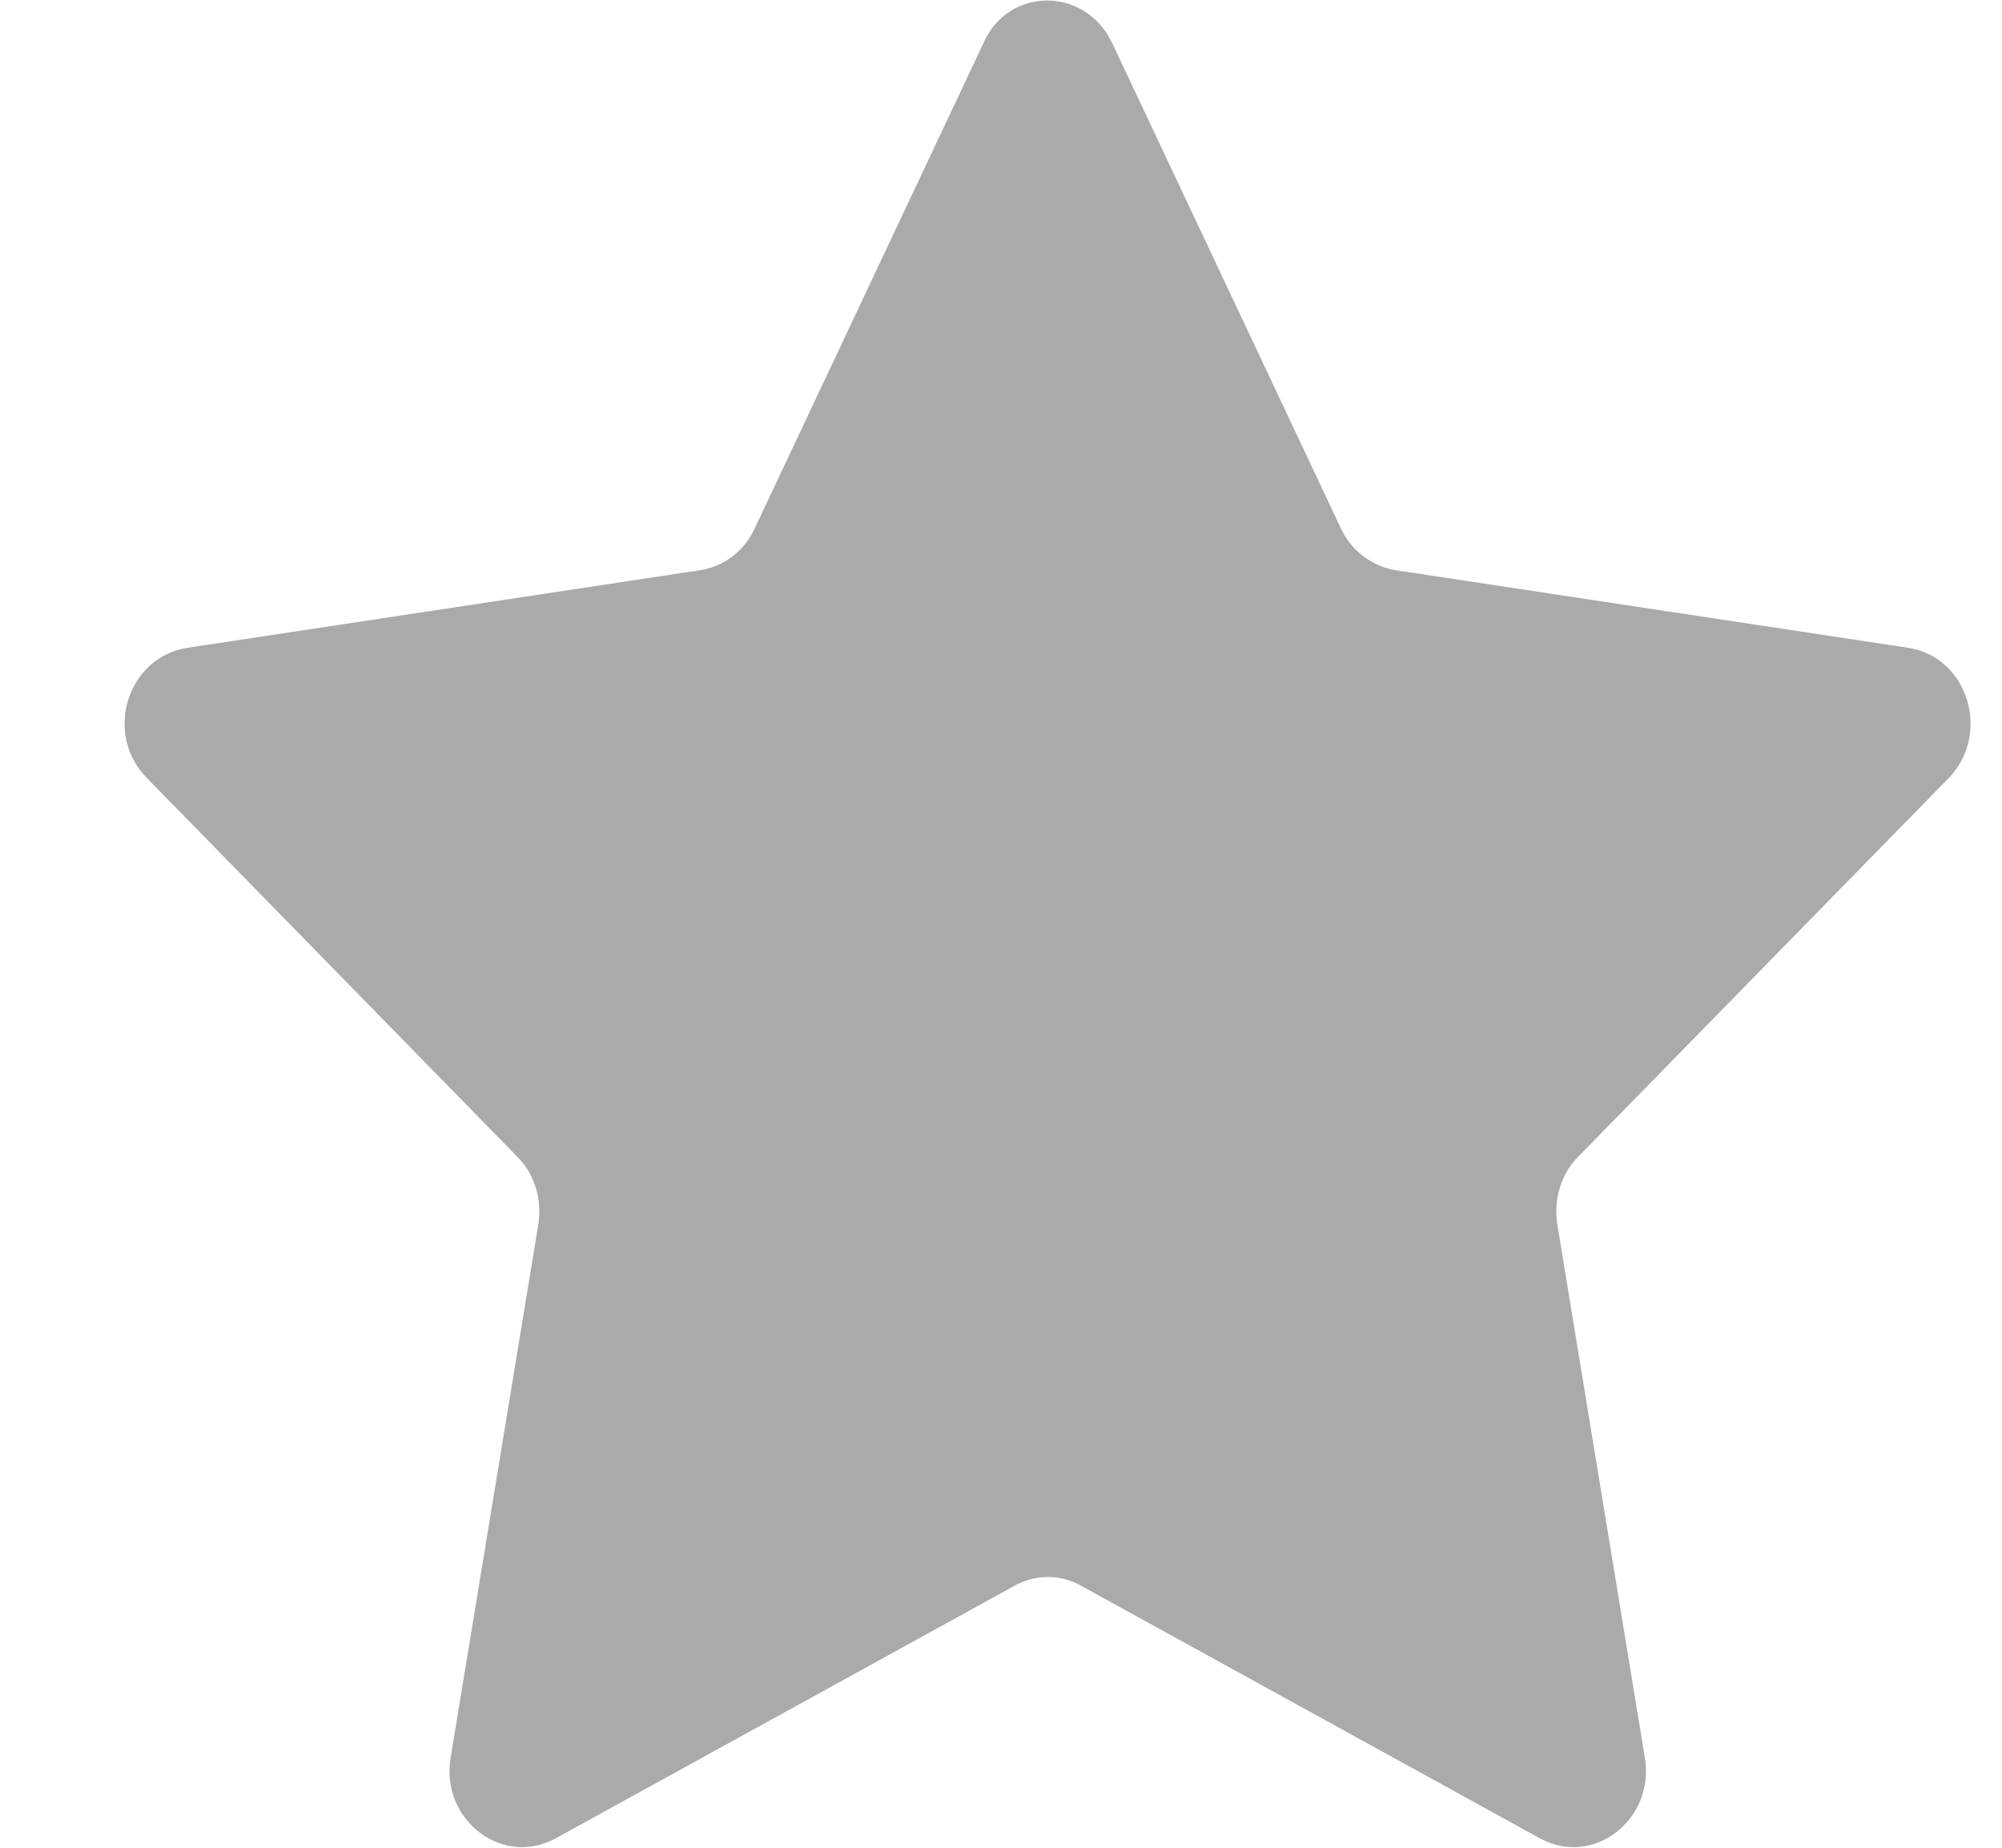 <svg width="13" height="12" viewBox="0 0 13 12" fill="none" xmlns="http://www.w3.org/2000/svg">
<path d="M7.221 0.278L8.708 3.433C8.774 3.577 8.912 3.679 9.062 3.703L12.391 4.207C12.78 4.267 12.931 4.765 12.655 5.052L10.249 7.511C10.136 7.625 10.088 7.787 10.112 7.949L10.681 11.416C10.747 11.818 10.345 12.13 9.998 11.938L7.023 10.3C6.885 10.222 6.723 10.222 6.585 10.3L3.61 11.938C3.262 12.13 2.86 11.818 2.926 11.416L3.496 7.949C3.52 7.787 3.472 7.625 3.358 7.511L0.953 5.052C0.671 4.765 0.827 4.267 1.217 4.207L4.546 3.703C4.702 3.679 4.834 3.577 4.9 3.433L6.387 0.278C6.549 -0.088 7.047 -0.088 7.221 0.278Z" fill="#AAAAAA"/>
</svg>

